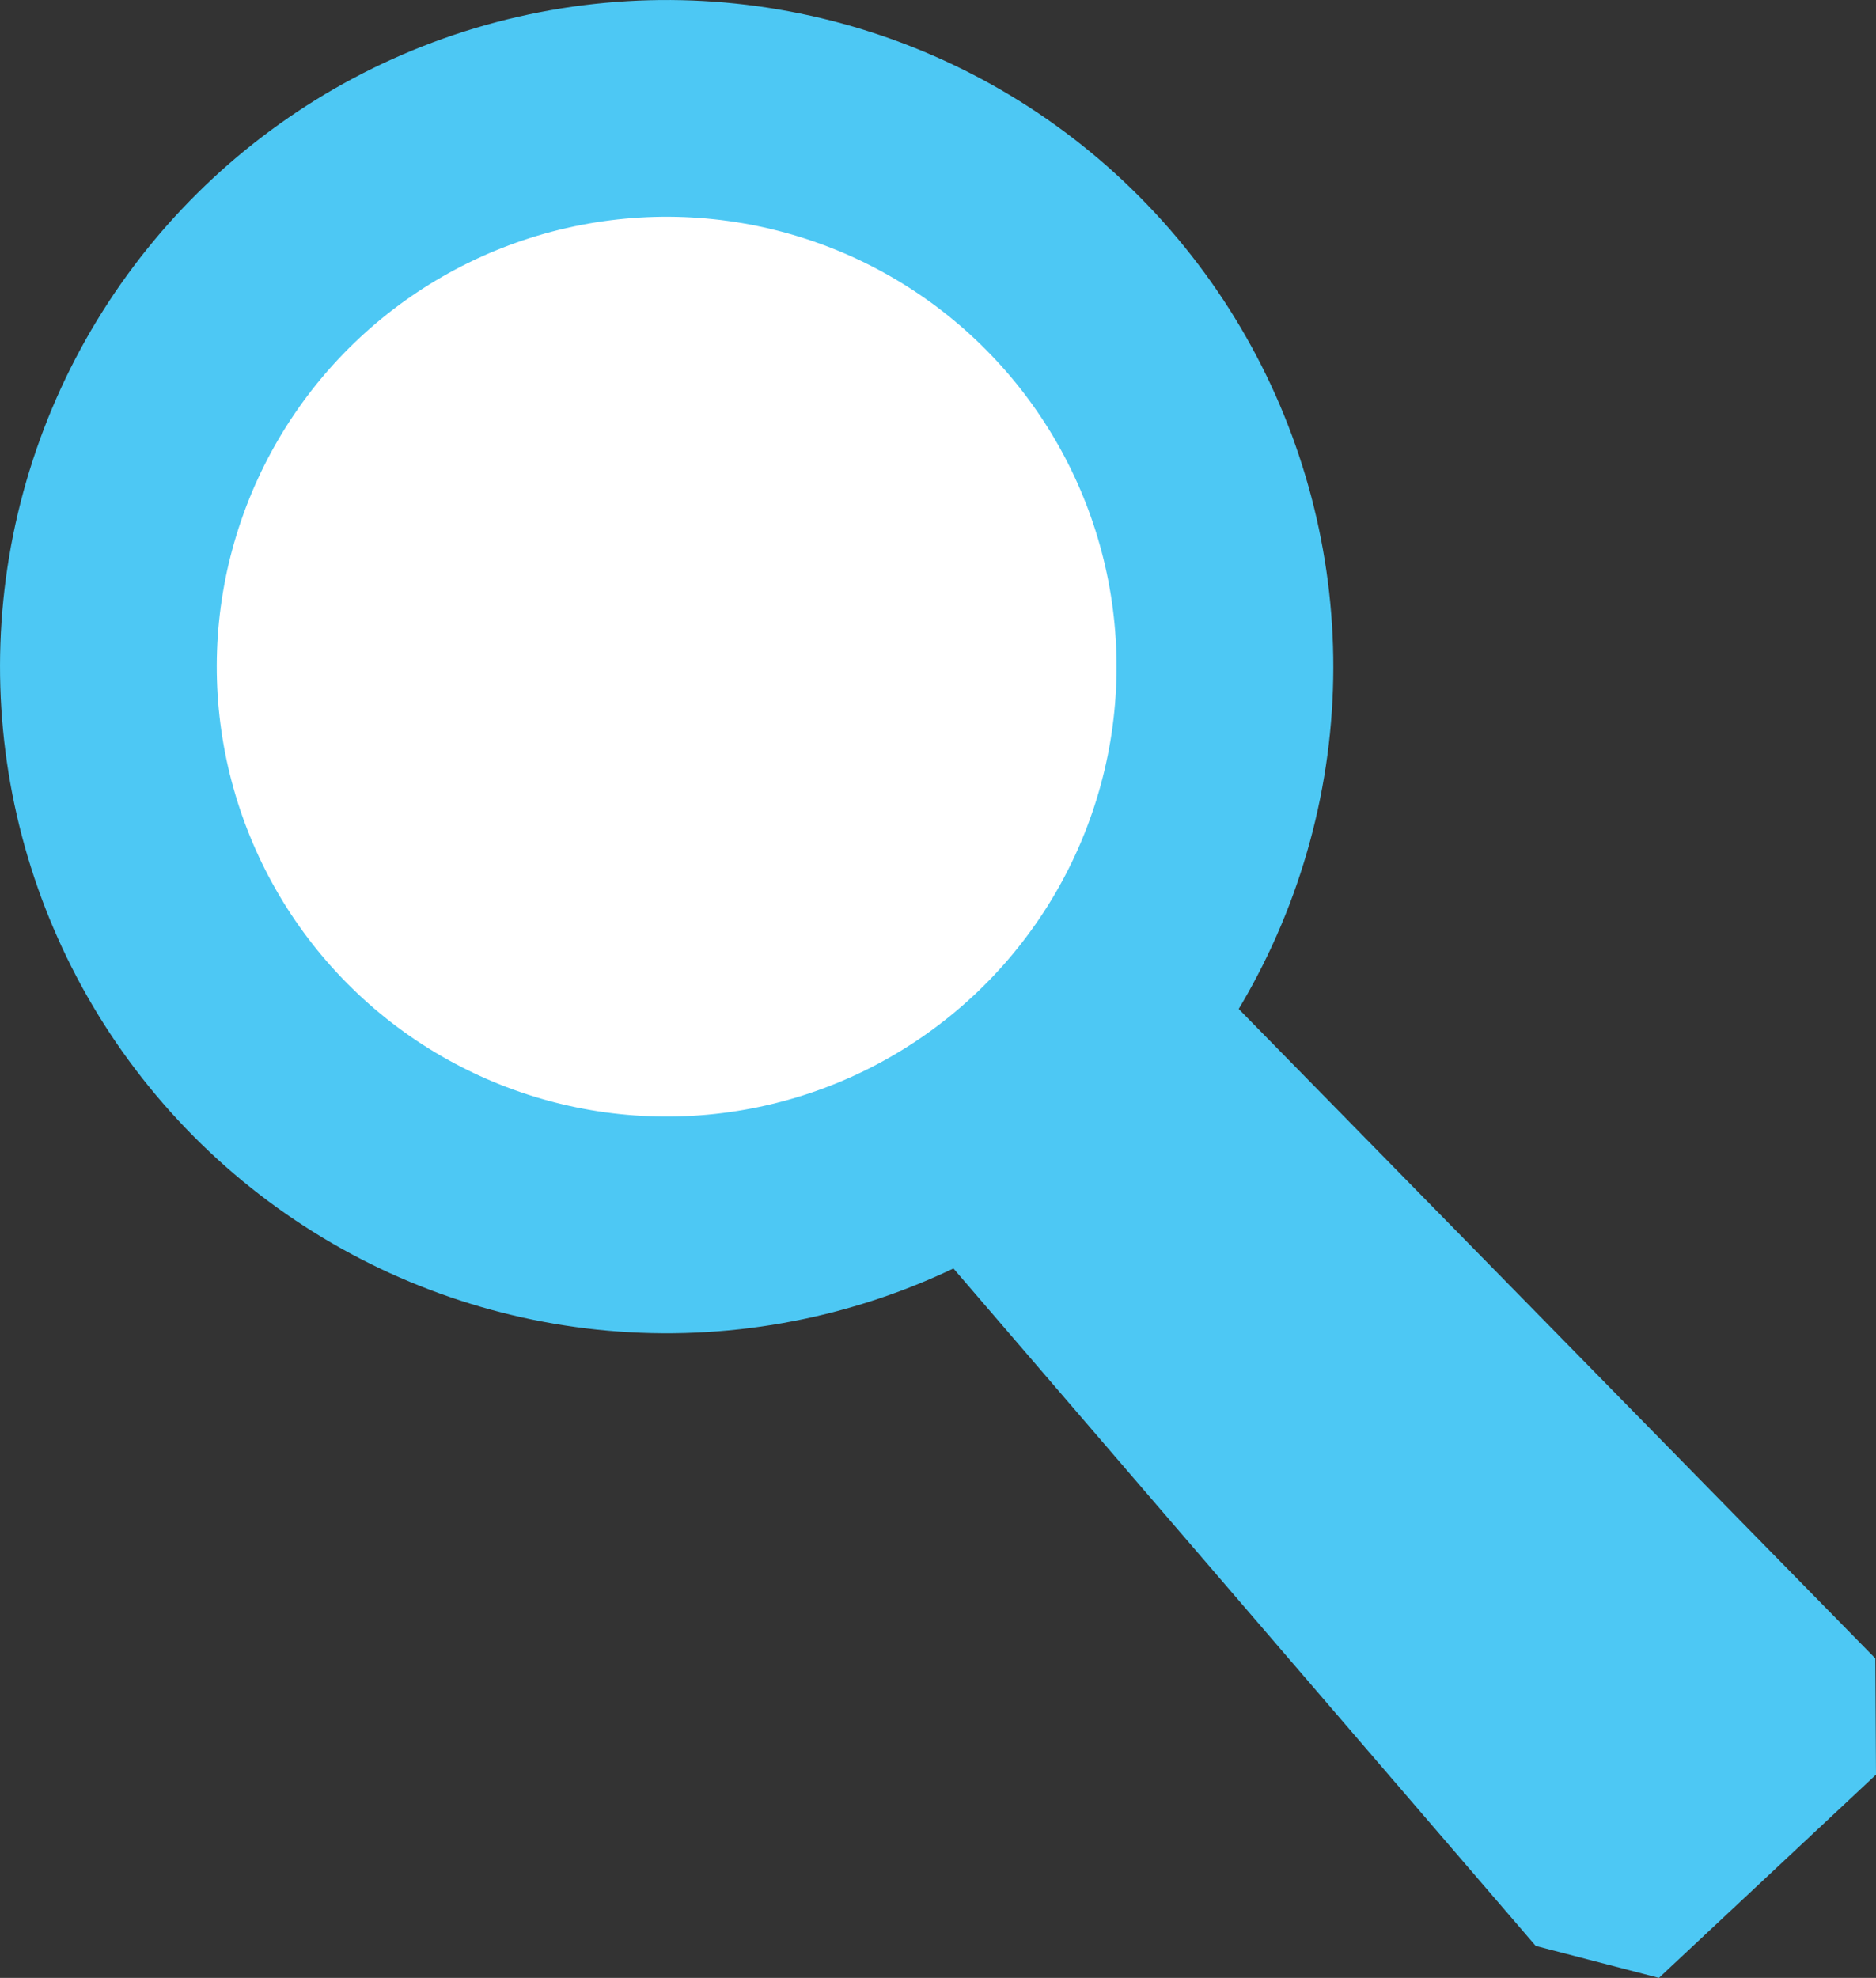 <?xml version="1.0" encoding="UTF-8" standalone="no"?>
<!-- Creator: CorelDRAW Home & Student X7 -->

<svg
   xmlns:dc="http://purl.org/dc/elements/1.1/"
   xmlns:cc="http://creativecommons.org/ns#"
   xmlns:rdf="http://www.w3.org/1999/02/22-rdf-syntax-ns#"
   xmlns:svg="http://www.w3.org/2000/svg"
   xmlns="http://www.w3.org/2000/svg"
   xmlns:sodipodi="http://sodipodi.sourceforge.net/DTD/sodipodi-0.dtd"
   xmlns:inkscape="http://www.inkscape.org/namespaces/inkscape"
   xml:space="preserve"
   width="83.908mm"
   height="88.468mm"
   version="1.1"
   style="clip-rule:evenodd;fill-rule:evenodd;image-rendering:optimizeQuality;shape-rendering:geometricPrecision;text-rendering:geometricPrecision"
   viewBox="0 0 8390.812 8846.772"
   id="svg15"
   sodipodi:docname="icone-busca.svg"
   inkscape:version="0.92.1 r15371"><rect x="0" y="0" width="8390.812" height="8846.772" fill="#333333" stroke="none"/><sodipodi:namedview
     pagecolor="#ffffff"
     bordercolor="#666666"
     borderopacity="1"
     objecttolerance="10"
     gridtolerance="10"
     guidetolerance="10"
     inkscape:pageopacity="0"
     inkscape:pageshadow="2"
     inkscape:window-width="1366"
     inkscape:window-height="740"
     id="namedview17"
     showgrid="false"
     inkscape:zoom="0.27972783"
     inkscape:cx="-126.01968"
     inkscape:cy="159.38268"
     inkscape:window-x="0"
     inkscape:window-y="0"
     inkscape:window-maximized="1"
     inkscape:current-layer="svg15" /><defs
     id="defs4"><style
       type="text/css"
       id="style2"><![CDATA[
    .fil0 {fill:#4DC8F4}
    .fil1 {fill:white}
   ]]></style></defs><g
     id="Camada_x0020_1"
     transform="translate(-9293.188,-5870.228)"><g
       id="_460180992"><circle
         class="fil0"
         transform="matrix(4.863,1.497,-1.497,4.863,12275,8852.04)"
         r="586"
         id="circle7"
         cx="0"
         cy="0"
         style="fill:#4dc8f4" /><circle
         class="fil1"
         transform="matrix(3.282,1.01,-1.01,3.282,12275,8852.03)"
         r="586"
         id="circle9"
         cx="0"
         cy="0"
         style="fill:#ffffff" /><polygon
         class="fil0"
         points="17684,13808 16713,14717 16162,14574 13373,11329 14703,10250 17681,13288 "
         id="polygon11"
         style="fill:#4dc8f4" /></g></g></svg>